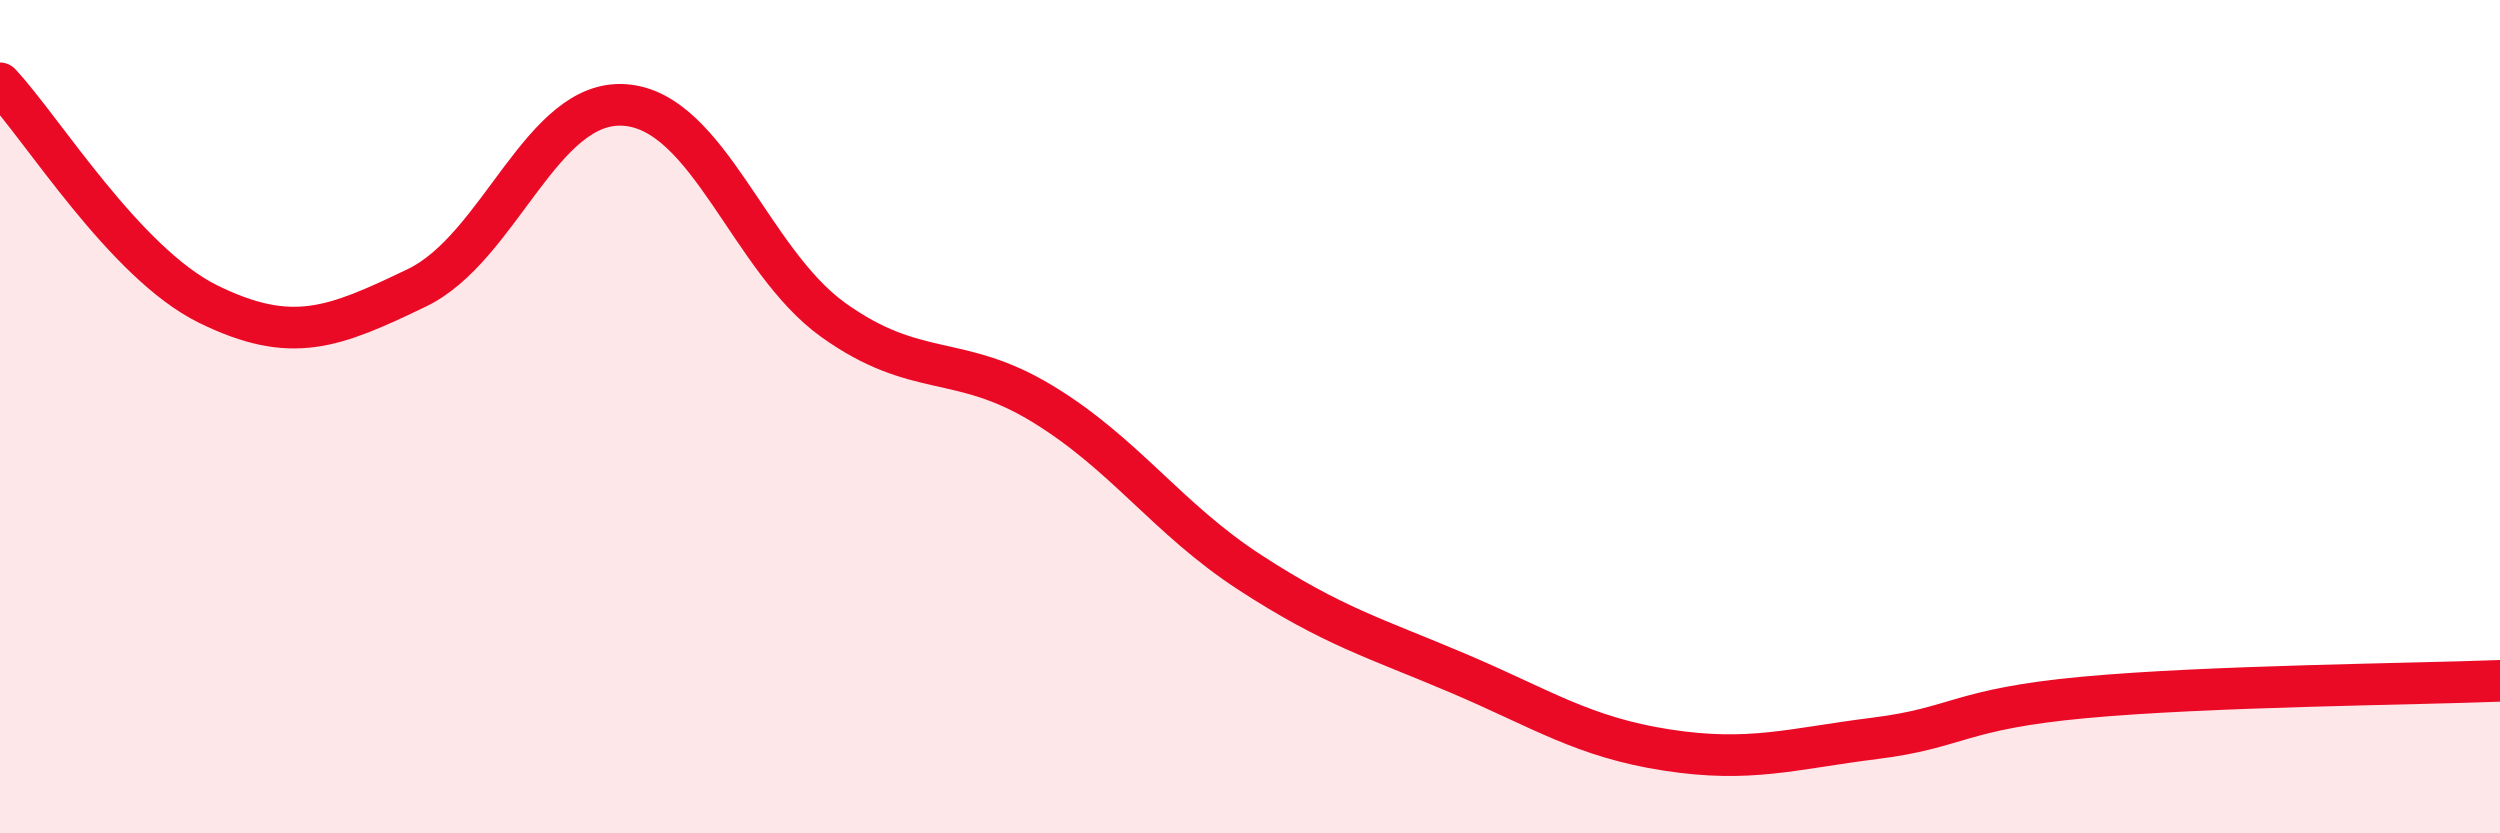 
    <svg width="60" height="20" viewBox="0 0 60 20" xmlns="http://www.w3.org/2000/svg">
      <path
        d="M 0,2 C 1,3.06 3,6.32 5,7.3 C 7,8.28 8,7.87 10,6.91 C 12,5.95 13,2.37 15,2.52 C 17,2.67 18,6.25 20,7.68 C 22,9.11 23,8.47 25,9.68 C 27,10.89 28,12.44 30,13.74 C 32,15.04 33,15.31 35,16.16 C 37,17.01 38,17.69 40,18 C 42,18.31 43,17.97 45,17.72 C 47,17.47 47,17.02 50,16.74 C 53,16.46 58,16.42 60,16.34L60 20L0 20Z"
        fill="#EB0A25"
        opacity="0.1"
        stroke-linecap="round"
        stroke-linejoin="round"
      />
      <path
        d="M 0,2 C 1,3.06 3,6.32 5,7.3 C 7,8.28 8,7.87 10,6.91 C 12,5.95 13,2.37 15,2.52 C 17,2.67 18,6.25 20,7.68 C 22,9.11 23,8.47 25,9.68 C 27,10.89 28,12.44 30,13.74 C 32,15.04 33,15.31 35,16.16 C 37,17.01 38,17.69 40,18 C 42,18.31 43,17.97 45,17.72 C 47,17.47 47,17.02 50,16.74 C 53,16.46 58,16.42 60,16.34"
        stroke="#EB0A25"
        stroke-width="1"
        fill="none"
        stroke-linecap="round"
        stroke-linejoin="round"
      />
    </svg>
  